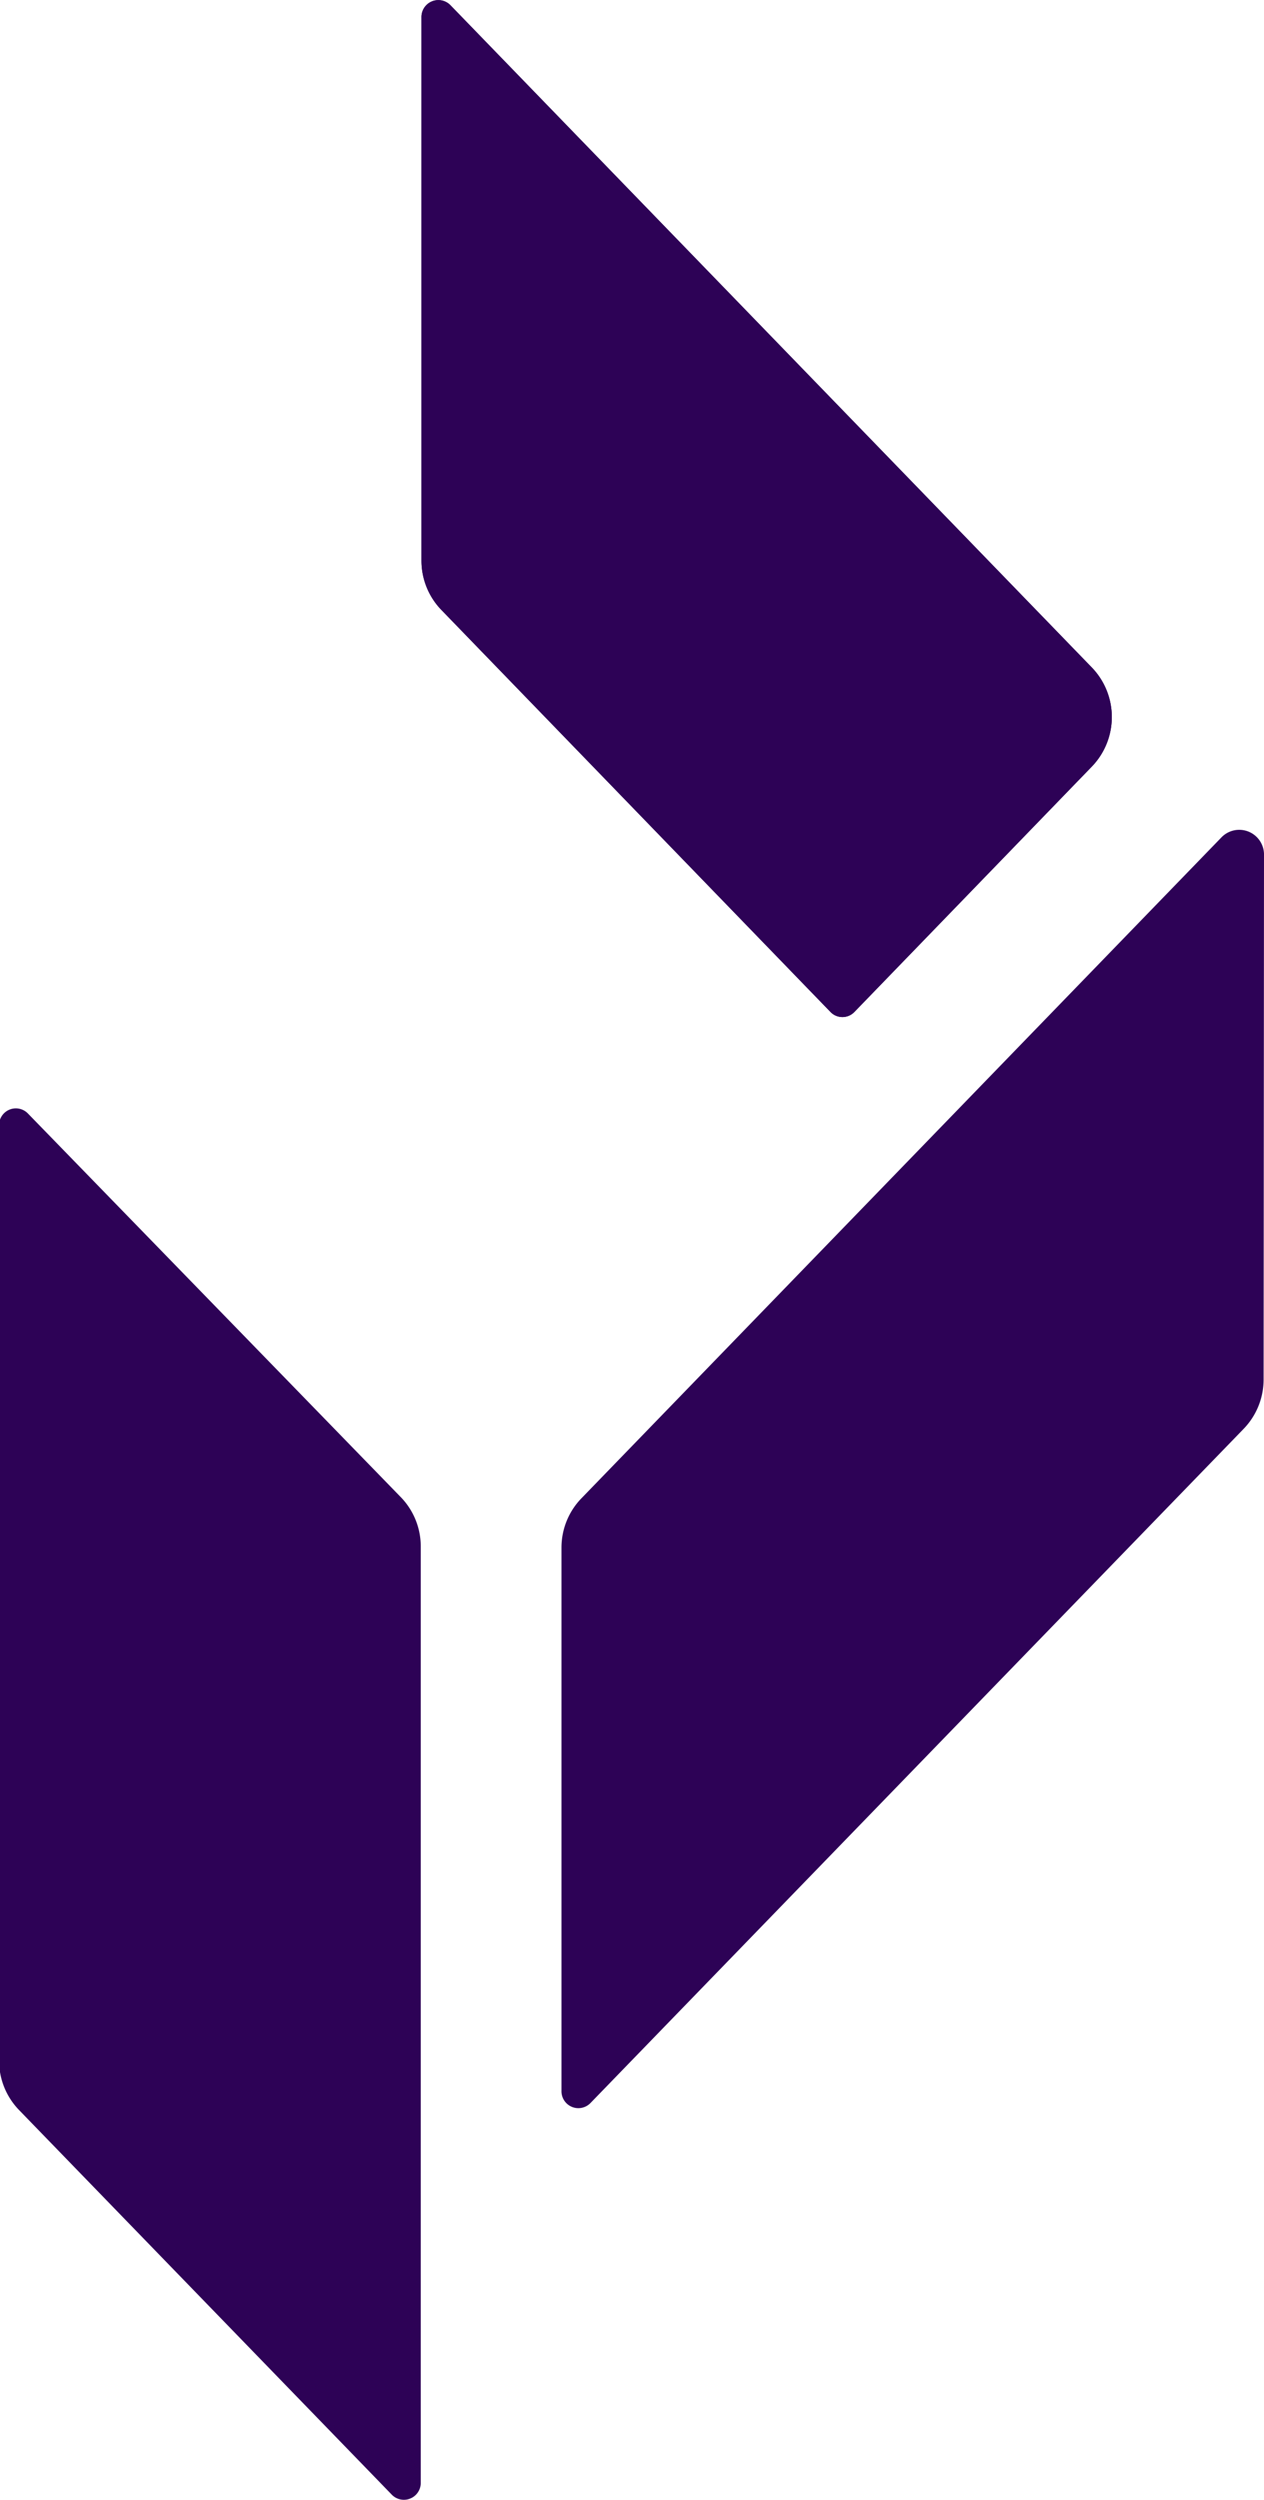 <svg id="Group_67" data-name="Group 67" xmlns="http://www.w3.org/2000/svg" width="12.503" height="24.709" viewBox="0 0 12.503 24.709">
  <g id="Group_1" data-name="Group 1" transform="translate(4.169)">
    <path id="Path_1" data-name="Path 1" d="M.484.482-5.863-6.067a.167.167,0,0,0-.286.122V-.574a.7.7,0,0,0,.2.488l3.846,3.971a.164.164,0,0,0,.236,0L.484,1.457a.705.705,0,0,0,0-.975" transform="translate(6.149 6.118)" fill="#2d0256"/>
  </g>
  <g id="Group_2" data-name="Group 2" transform="translate(4.169)">
    <path id="Path_2" data-name="Path 2" d="M.484.482-5.863-6.067a.167.167,0,0,0-.286.122V-.574a.7.7,0,0,0,.2.488l3.846,3.971a.164.164,0,0,0,.236,0L.484,1.457a.705.705,0,0,0,0-.975" transform="translate(6.149 6.118)" fill="#2d0256"/>
  </g>
  <g id="Group_3" data-name="Group 3" transform="translate(5.554 8.202)">
    <path id="Path_3" data-name="Path 3" d="M.507.4a.7.7,0,0,1-.2.488L-6.152,7.55a.167.167,0,0,1-.286-.122V2.057a.7.7,0,0,1,.2-.488L.09-4.961a.245.245,0,0,1,.421.179Z" transform="translate(6.438 5.036)" fill="#2d0256"/>
  </g>
  <g id="Group_4" data-name="Group 4" transform="translate(0 10.955)">
    <path id="Path_4" data-name="Path 4" d="M.3.317V9.562a.167.167,0,0,1-.286.122l-3.685-3.8a.7.7,0,0,1-.2-.488V-3.847a.166.166,0,0,1,.285-.122L.108-.171A.7.7,0,0,1,.3.317" transform="translate(3.862 4.02)" fill="#2d0256"/>
  </g>
</svg>
